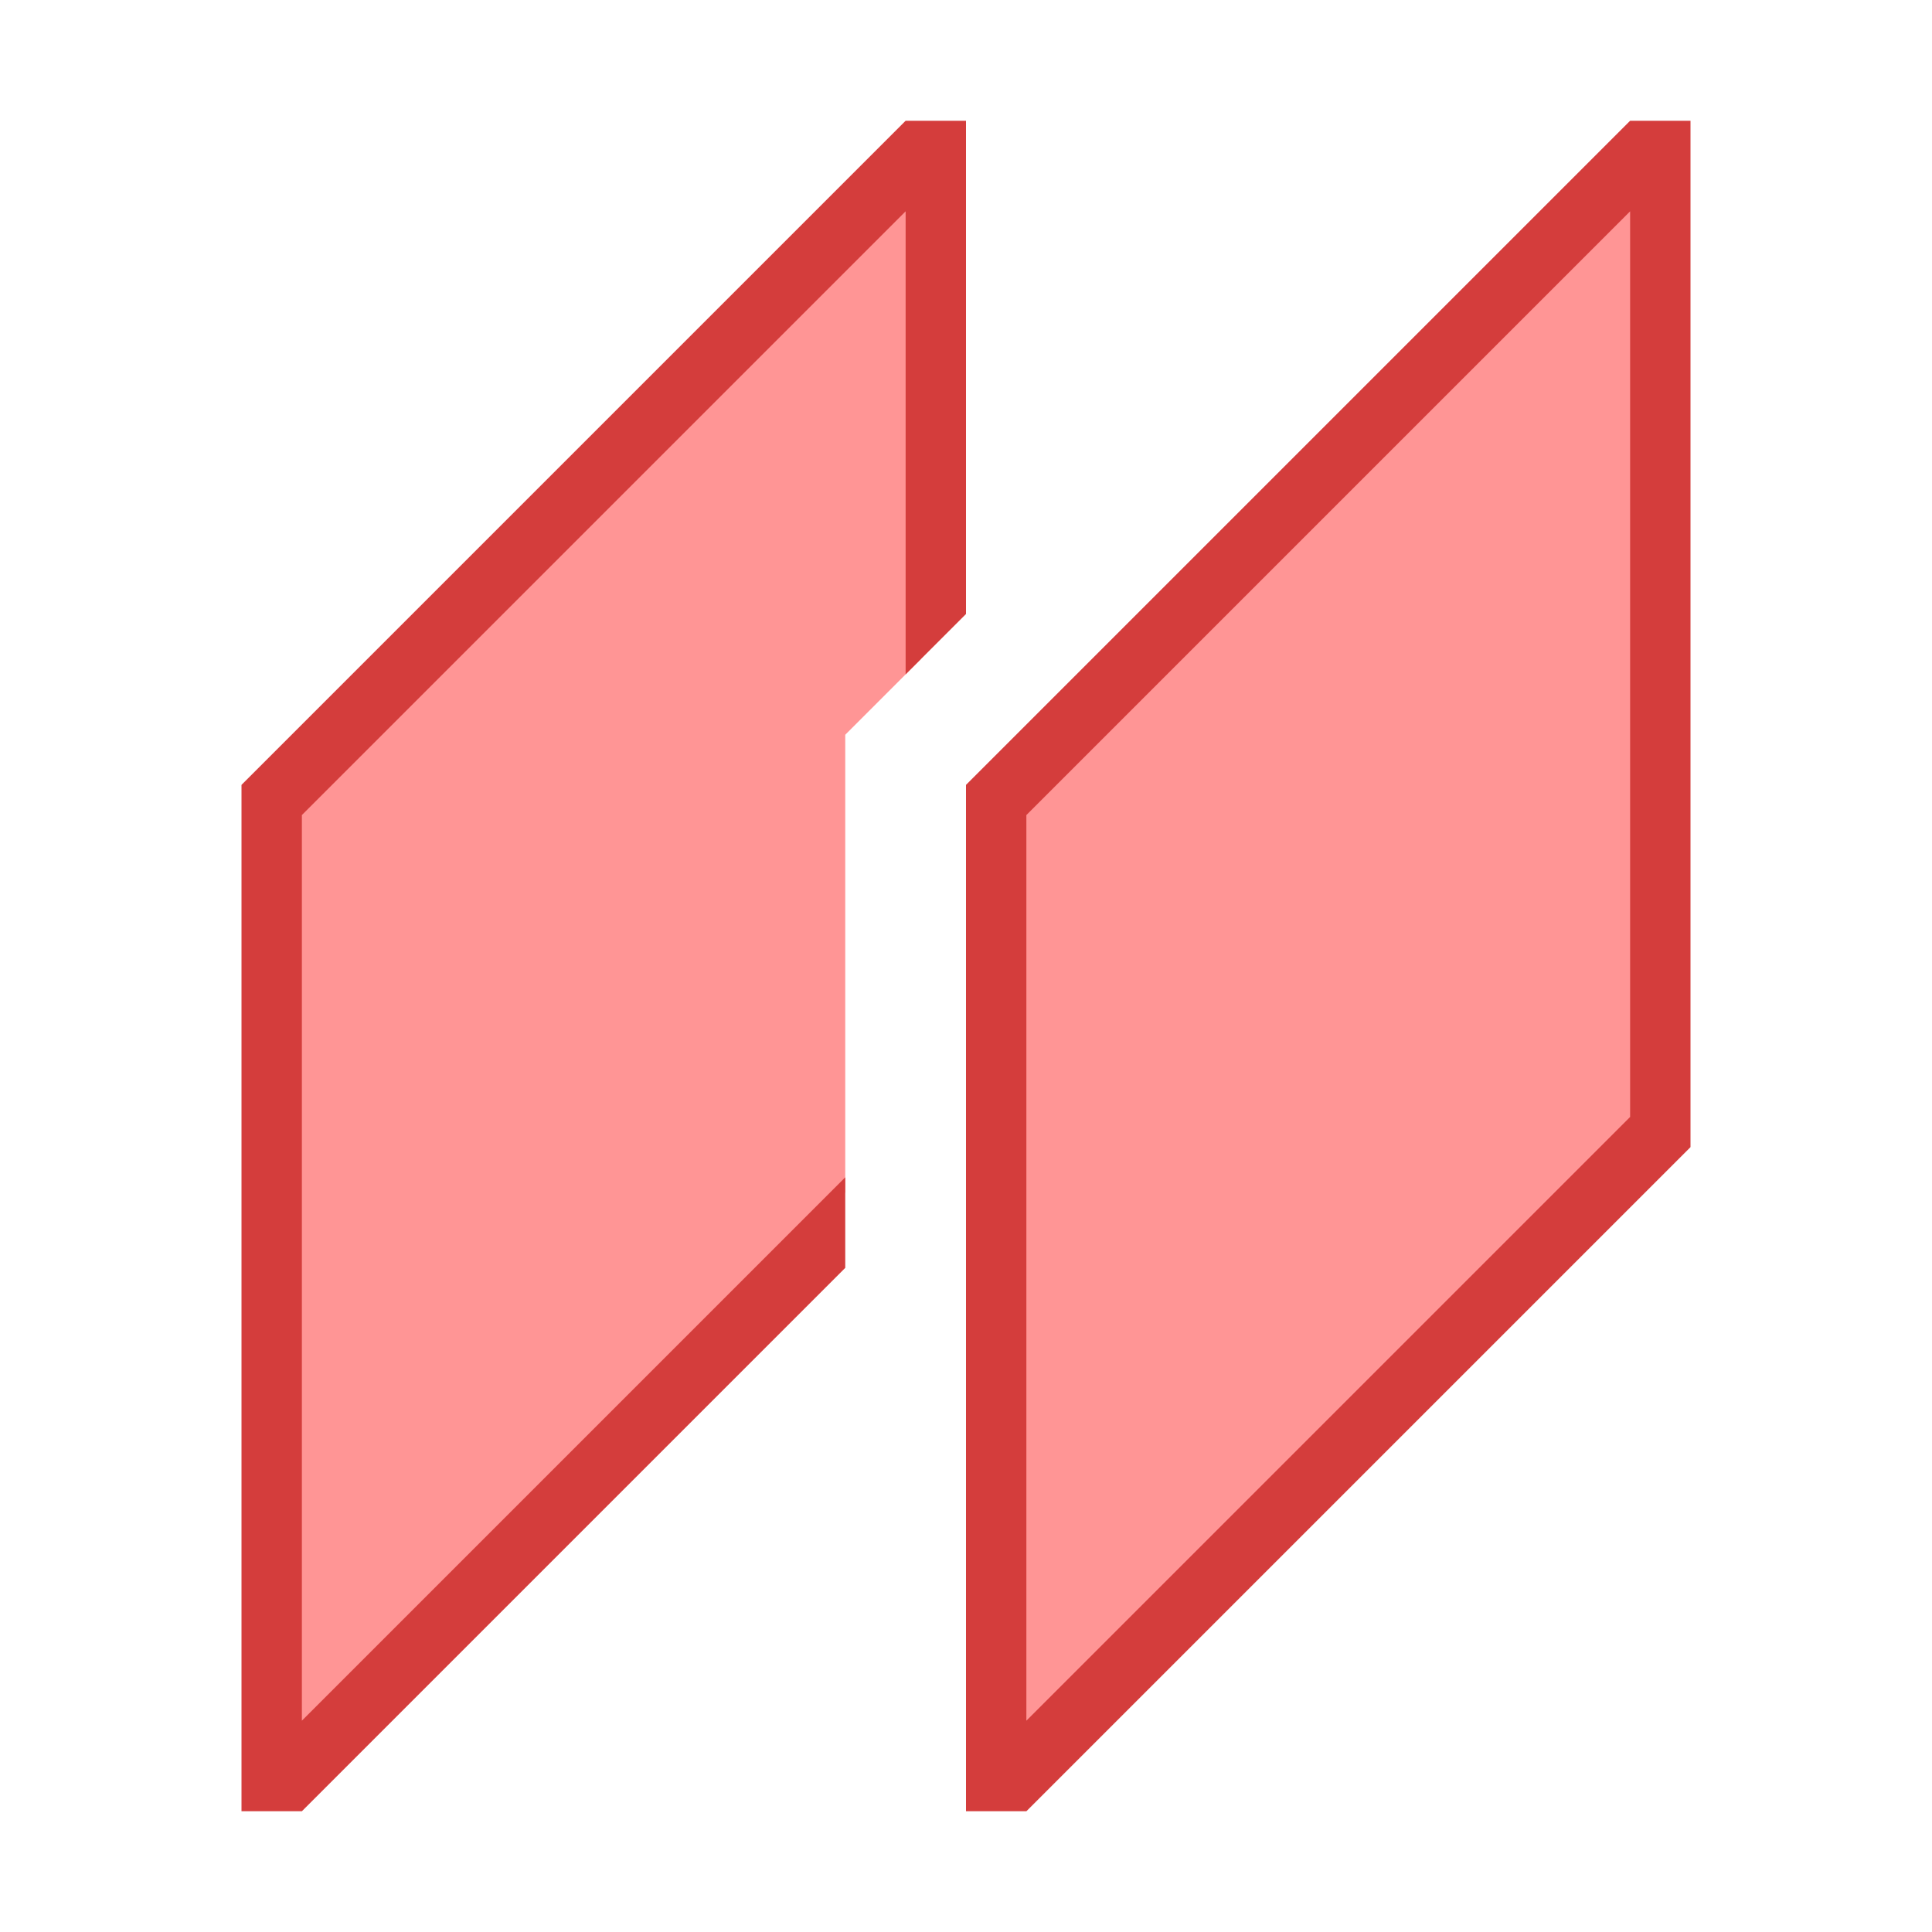 <?xml version="1.0" encoding="utf-8"?>
<!-- Generator: Adobe Illustrator 26.0.1, SVG Export Plug-In . SVG Version: 6.00 Build 0)  -->
<svg version="1.1" id="Layer_1" xmlns="http://www.w3.org/2000/svg" xmlns:xlink="http://www.w3.org/1999/xlink" x="0px" y="0px"
	 viewBox="0 0 32 32" style="enable-background:new 0 0 32 32;" xml:space="preserve">
<style type="text/css">
	.st0{fill:#FFFF22;}
	.st1{fill:#62646D;}
	.st2{fill:#037DF7;}
	.st3{fill:#F9B233;}
	.st4{fill:#38CE57;}
	.st5{fill:#D43D3C;}
	.st6{fill:#FFCA22;}
	.st7{fill:#3987BC;}
	.st8{fill:#2C579A;}
	.st9{fill:#F7F074;}
	.st10{fill:#FF8500;}
	.st11{fill:#83C2E5;}
	.st12{fill:#BAE2F4;}
	.st13{fill:url(#SVGID_1_);}
	.st14{fill:none;stroke:#000000;stroke-width:0.5;stroke-linecap:round;stroke-miterlimit:10;}
	.st15{fill:#F4F2F3;}
	.st16{fill:#1D1D1B;}
	.st17{fill:#EDEDED;}
	.st18{fill:#D1D3DB;}
	.st19{opacity:0.22;fill:#3F3F40;enable-background:new    ;}
	.st20{opacity:0.1;}
	.st21{fill:url(#SVGID_00000096038875703961133750000014117379782204772509_);}
	.st22{fill:#FF9595;}
</style>
<g>
	<g>
		<g>
			<polygon class="st22" points="16.75,13.5 16.75,29 27.25,18.5 27.25,3 			"/>
		</g>
		<path class="st5" d="M16,13L27,2h1v17L17,30h-1V13z M27,18.5v-15l-10,10v15L27,18.5z"/>
	</g>
	<g>
		<polygon class="st22" points="14,12.17 15.25,10.92 15.25,3 4.75,13.5 4.75,29 14,19.75 		"/>
	</g>
	<polygon class="st5" points="14,19.5 5,28.5 5,13.5 15,3.5 15,11.17 16,10.17 16,2 15,2 4,13 4,30 5,30 14,21 	"/>
</g>
</svg>
